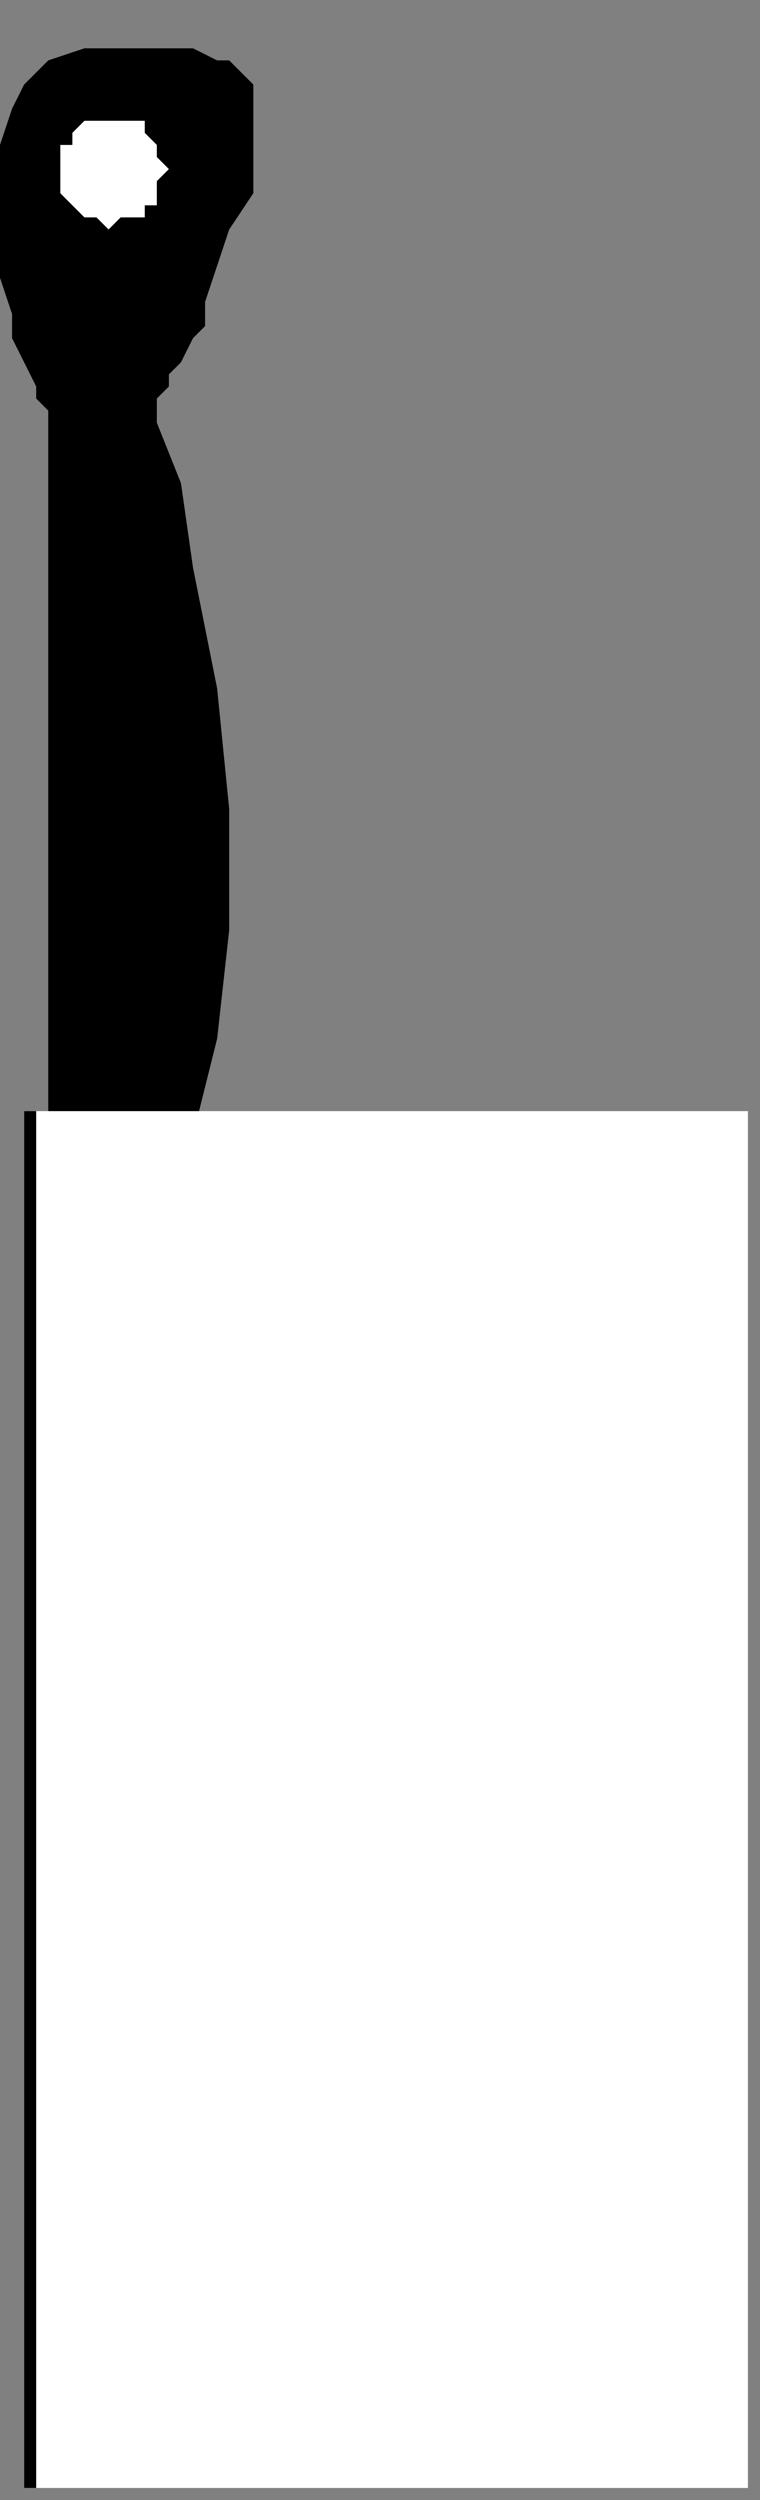 <?xml version="1.0" encoding="UTF-8" standalone="no"?>
<svg
   xmlns:dc="http://purl.org/dc/elements/1.1/"
   xmlns:cc="http://creativecommons.org/ns#"
   xmlns:rdf="http://www.w3.org/1999/02/22-rdf-syntax-ns#"
   xmlns:svg="http://www.w3.org/2000/svg"
   xmlns="http://www.w3.org/2000/svg"
   xmlns:sodipodi="http://sodipodi.sourceforge.net/DTD/sodipodi-0.dtd"
   xmlns:inkscape="http://www.inkscape.org/namespaces/inkscape"
   version="1.0"
   width="16.669mm"
   height="54.769mm"
   id="svg19"
   sodipodi:docname="KNIFE004.WMF">
  <rect width="100%" height="100%" fill="#808080" stroke="none"/>
  <sodipodi:namedview
     pagecolor="#ffffff"
     bordercolor="#666666"
     borderopacity="1"
     objecttolerance="10"
     gridtolerance="10"
     guidetolerance="10"
     inkscape:pageopacity="0"
     inkscape:pageshadow="2"
     inkscape:window-width="640"
     inkscape:window-height="480"
     id="namedview21" />
  <defs
     id="defs3">
    <pattern
       id="WMFhbasepattern"
       patternUnits="userSpaceOnUse"
       width="6"
       height="6"
       x="0"
       y="0" />
  </defs>
  <path
     style="fill:#000000;fill-rule:evenodd;fill-opacity:1;stroke:none;"
     d="  M 4,94   L 4,34   L 4,34   L 3,33   L 3,32   L 2,30   L 1,28   L 1,26   L 0,23   L 0,20   L 0,18   L 0,15   L 0,12   L 1,9   L 2,7   L 3,6   L 4,5   L 7,4   L 8,4   L 9,4   L 11,4   L 12,4   L 14,4   L 15,4   L 16,4   L 18,5   L 19,5   L 20,6   L 21,7   L 21,9   L 21,11   L 21,13   L 21,16   L 19,19   L 18,22   L 17,25   L 17,27   L 16,28   L 15,30   L 14,31   L 14,32   L 13,33   L 13,35   L 15,40   L 16,47   L 18,57   L 19,67   L 19,77   L 18,86   L 16,94   L 4,94  z "
     id="path5" />
  <path
     style="fill:#ffffff;fill-rule:evenodd;fill-opacity:1;stroke:none;"
     d="  M 14,14   L 13,13   L 13,12   L 13,12   L 12,11   L 12,10   L 11,10   L 10,10   L 9,10   L 8,10   L 8,10   L 7,10   L 6,11   L 6,12   L 5,12   L 5,13   L 5,14   L 5,15   L 5,16   L 6,17   L 6,17   L 7,18   L 8,18   L 8,18   L 9,19   L 10,18   L 11,18   L 12,18   L 12,17   L 13,17   L 13,16   L 13,15   L 14,14  z "
     id="path7" />
  <path
     style="fill:#ffffff;fill-rule:evenodd;fill-opacity:1;stroke:none;"
     d="  M 62,206   L 2,206   L 2,92   L 62,92   L 62,206  z "
     id="path9" />
  <path
     style="fill:#000000;fill-rule:nonzero;fill-opacity:1;stroke:none;"
     d="  M 2,206   L 2,206   L 62,206   L 62,206   L 2,206   L 3,206   L 2,206   L 2,206   L 2,206  z "
     id="path11" />
  <path
     style="fill:#000000;fill-rule:nonzero;fill-opacity:1;stroke:none;"
     d="  M 2,92   L 2,92   L 2,206   L 3,206   L 3,92   L 2,92   L 2,92   L 2,92   L 2,92  z "
     id="path13" />
  <path
     style="fill:#000000;fill-rule:nonzero;fill-opacity:1;stroke:none;"
     d="  M 62,92   L 62,92   L 2,92   L 2,92   L 62,92   L 62,92   L 62,92   L 62,92   L 62,92  z "
     id="path15" />
  <path
     style="fill:#000000;fill-rule:nonzero;fill-opacity:1;stroke:none;"
     d="  M 62,206   L 62,206   L 62,92   L 62,92   L 62,206   L 62,206   L 62,206   L 62,206   L 62,206  z "
     id="path17" />
</svg>
